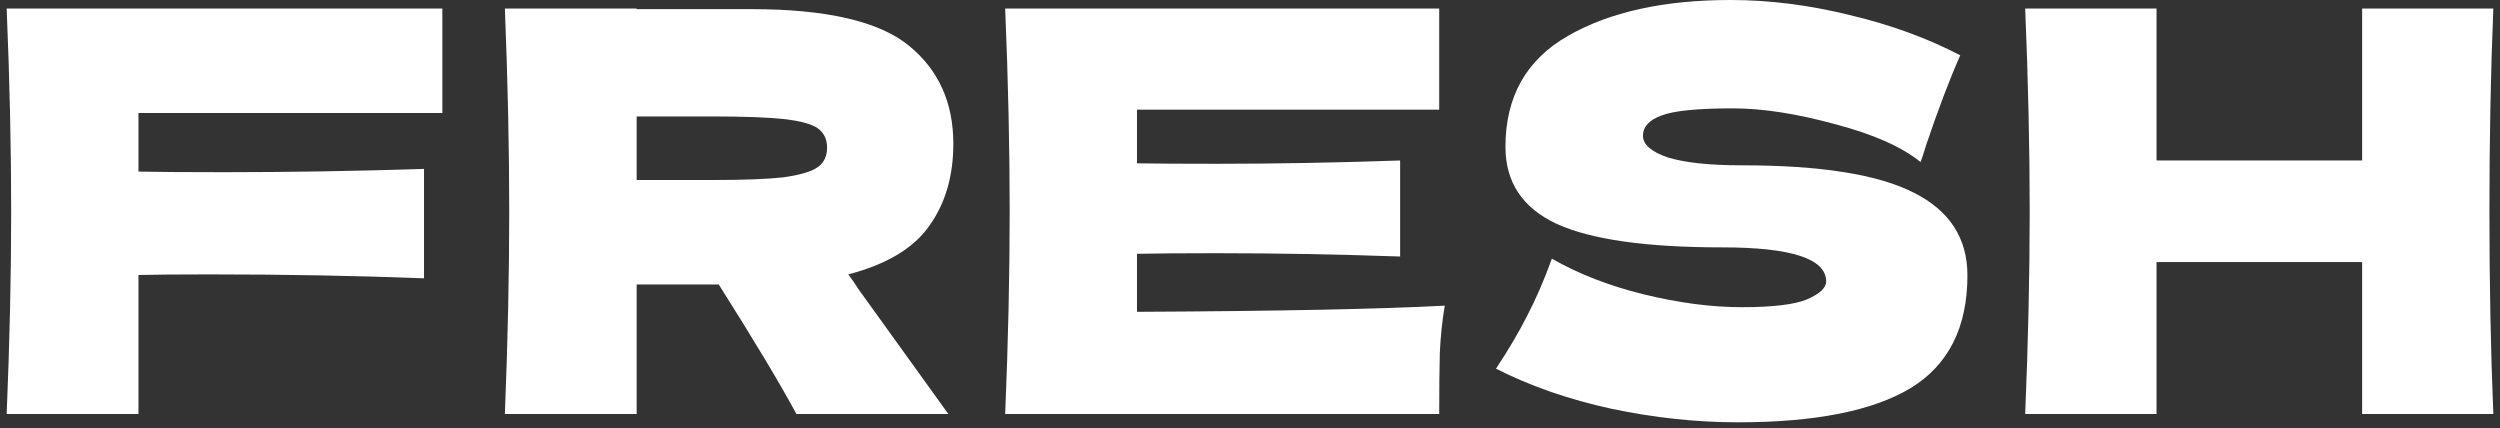 <svg width="292" height="50" viewBox="0 0 292 50" fill="none" xmlns="http://www.w3.org/2000/svg">
<rect x="0" y="0" width="292" height="50" fill="#333333" stroke="none"/>
<path d="M132.799 36.42C149.335 36.338 161.318 36.098 168.749 35.7C168.445 37.491 168.252 39.34 168.17 41.248C168.123 43.12 168.099 45.49 168.099 48.357H117.405C117.756 39.919 117.931 32.026 117.931 24.677C117.931 17.328 117.756 9.434 117.405 0.997H168.099V12.811H132.799V19.077C134.894 19.112 137.983 19.13 142.067 19.13C148.984 19.13 156.14 19.001 163.536 18.744V29.96C156.14 29.703 148.984 29.574 142.067 29.574C137.983 29.574 134.894 29.598 132.799 29.645V36.42Z" fill="white"/>
<path d="M51.666 13.197H16.173V20.043C18.397 20.09 21.726 20.113 26.161 20.113C33.815 20.113 41.602 19.984 49.525 19.727V32.506C41.602 32.202 33.247 32.049 24.458 32.049C20.807 32.049 18.046 32.073 16.173 32.12V48.357H0.779C1.13 39.919 1.305 32.026 1.305 24.677C1.305 17.328 1.13 9.434 0.779 0.997H51.666V13.197Z" fill="white"/>
<path d="M291.222 0.997C290.917 8.346 290.765 16.239 290.765 24.677C290.765 33.114 290.917 41.008 291.222 48.357H275.897V30.61H251.884V48.357H236.542C236.893 39.919 237.069 32.026 237.069 24.677C237.069 17.328 236.893 9.434 236.542 0.997H251.884V18.744H275.897V0.997H291.222Z" fill="white"/>
<path fill-rule="evenodd" clip-rule="evenodd" d="M111.349 16.795C111.349 20.575 110.413 23.77 108.54 26.38C106.715 28.989 103.561 30.879 99.079 32.049C99.605 32.752 99.98 33.296 100.202 33.682L110.769 48.357H93.023C91.104 44.799 88.079 39.755 83.948 33.225H74.363V48.357H58.969C59.308 39.919 59.478 32.026 59.478 24.677C59.478 17.328 59.308 9.434 58.969 0.997H74.363V1.067H87.739C96.516 1.067 102.648 2.483 106.135 5.315C109.611 8.136 111.349 11.962 111.349 16.795ZM74.363 13.601V21.026H83.158C86.856 21.026 89.641 20.92 91.513 20.71C93.432 20.441 94.761 20.049 95.498 19.534C96.235 19.007 96.604 18.246 96.604 17.252C96.604 16.292 96.258 15.549 95.568 15.022C94.866 14.508 93.561 14.139 91.654 13.916C89.734 13.706 86.902 13.601 83.158 13.601H74.363Z" fill="white"/>
<path d="M174.731 43.059C176.205 40.836 177.422 38.77 178.382 36.863C179.388 34.943 180.348 32.726 181.261 30.21C184.35 31.988 187.937 33.381 192.021 34.388C196.105 35.382 199.908 35.88 203.431 35.88C207.047 35.88 209.592 35.575 211.067 34.967C212.553 34.311 213.296 33.615 213.296 32.878C213.296 30.221 209.247 28.893 201.149 28.893C192.278 28.893 185.842 27.98 181.84 26.155C177.838 24.294 175.837 21.293 175.837 17.15C175.837 11.287 178.277 6.963 183.156 4.178C188.025 1.393 194.35 0 202.132 0C206.661 0 211.295 0.585 216.034 1.755C220.821 2.89 225.127 4.459 228.954 6.46C227.69 9.327 226.362 12.826 224.969 16.957C224.712 17.834 224.495 18.49 224.32 18.923C222.096 17.132 218.743 15.652 214.261 14.482C209.791 13.265 205.836 12.656 202.395 12.656C198.264 12.656 195.479 12.937 194.04 13.499C192.612 14.025 191.898 14.809 191.898 15.851C191.898 16.892 192.875 17.741 194.83 18.396C196.831 19.005 199.698 19.309 203.431 19.309C212.652 19.309 219.352 20.374 223.53 22.504C227.707 24.598 229.796 27.817 229.796 32.158C229.796 38.243 227.579 42.638 223.144 45.341C218.708 47.997 211.985 49.326 202.974 49.326C198.153 49.326 193.238 48.799 188.229 47.746C183.233 46.657 178.733 45.095 174.731 43.059Z" fill="white"/>
</svg>
